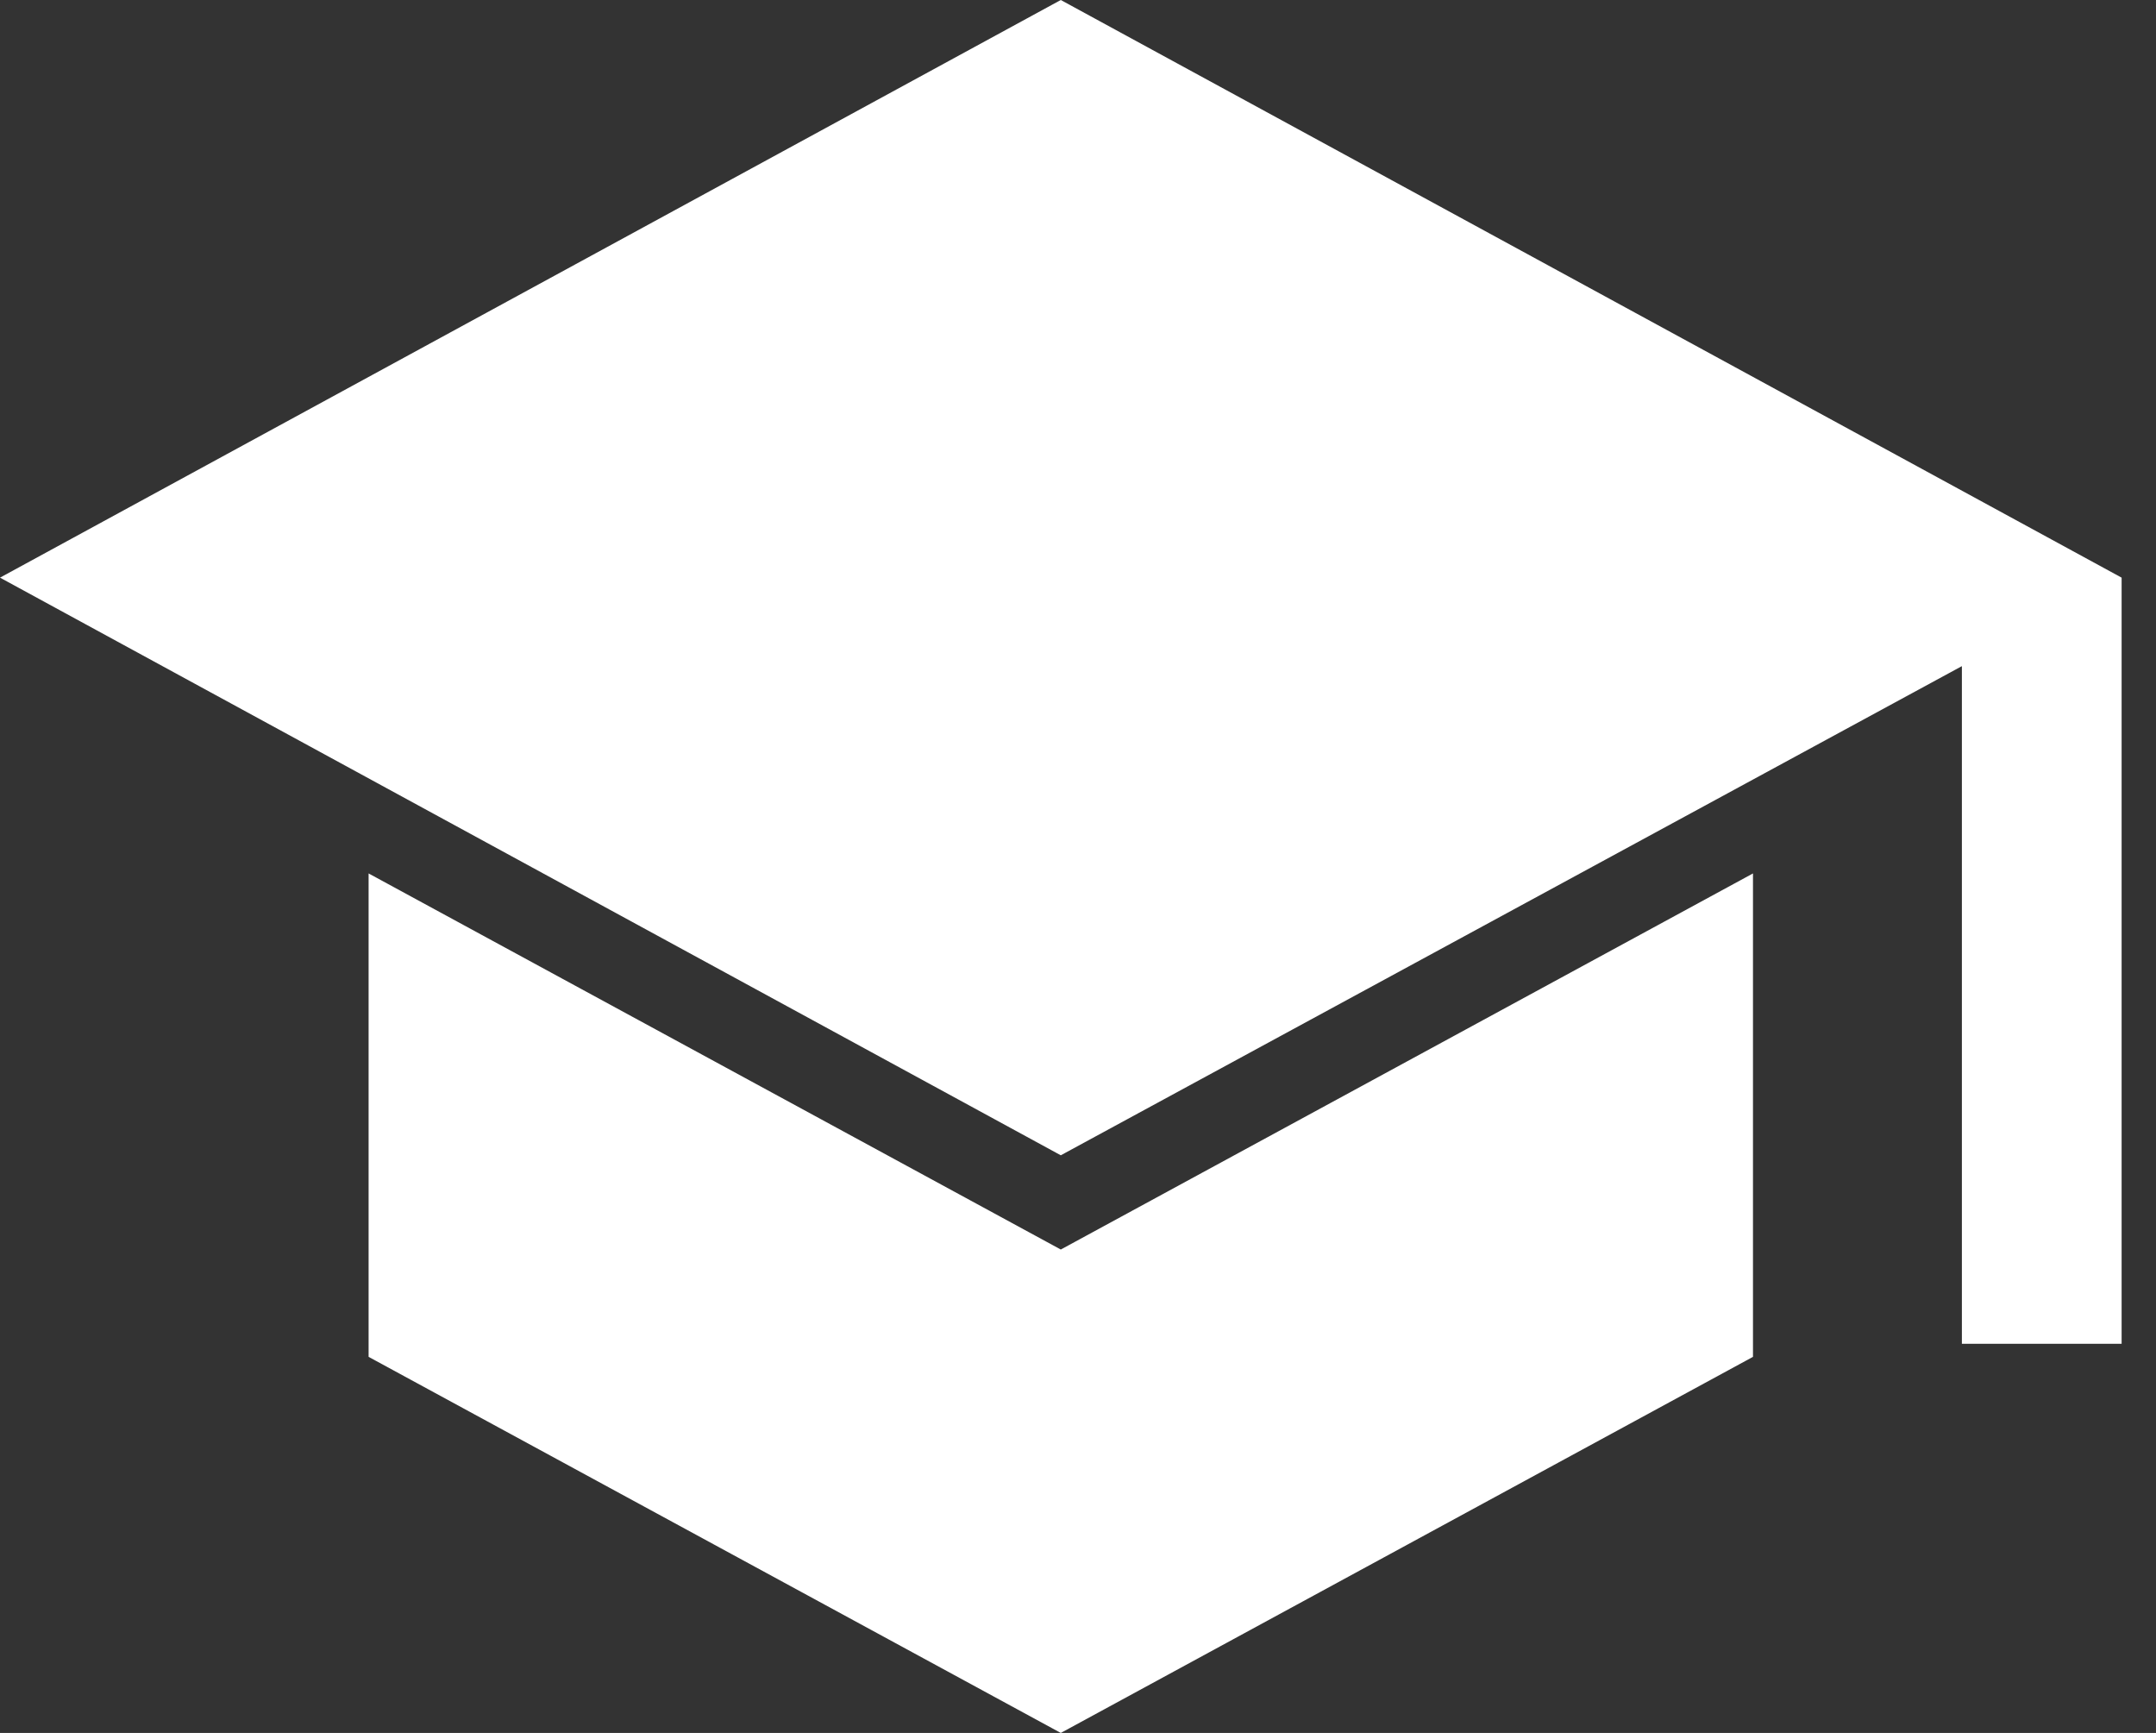 <?xml version="1.0" encoding="UTF-8"?>
<svg width="56px" height="45px" viewBox="0 0 56 45" version="1.1" xmlns="http://www.w3.org/2000/svg" xmlns:xlink="http://www.w3.org/1999/xlink">
    <rect x="0" y="0" width="56" height="45" fill="#333333" stroke="none"/>
    <g id="🎨-Design" stroke="none" stroke-width="1" fill="none" fill-rule="evenodd">
        <g id="5.-Maison-RH" transform="translate(-252, -1635)" fill="#FFFFFF" fill-rule="nonzero">
            <g id="icon__school" transform="translate(252, 1635)">
                <path d="M50.958,34.894 L50.958,17.298 L27.553,30 L0,15 L27.553,0 L55.107,15 L55.107,34.894 L50.958,34.894 Z M27.553,45 L9.574,35.234 L9.574,22.681 L27.553,32.447 L45.532,22.681 L45.532,35.234 L27.553,45 Z" id="Shape"></path>
            </g>
        </g>
    </g>
</svg>